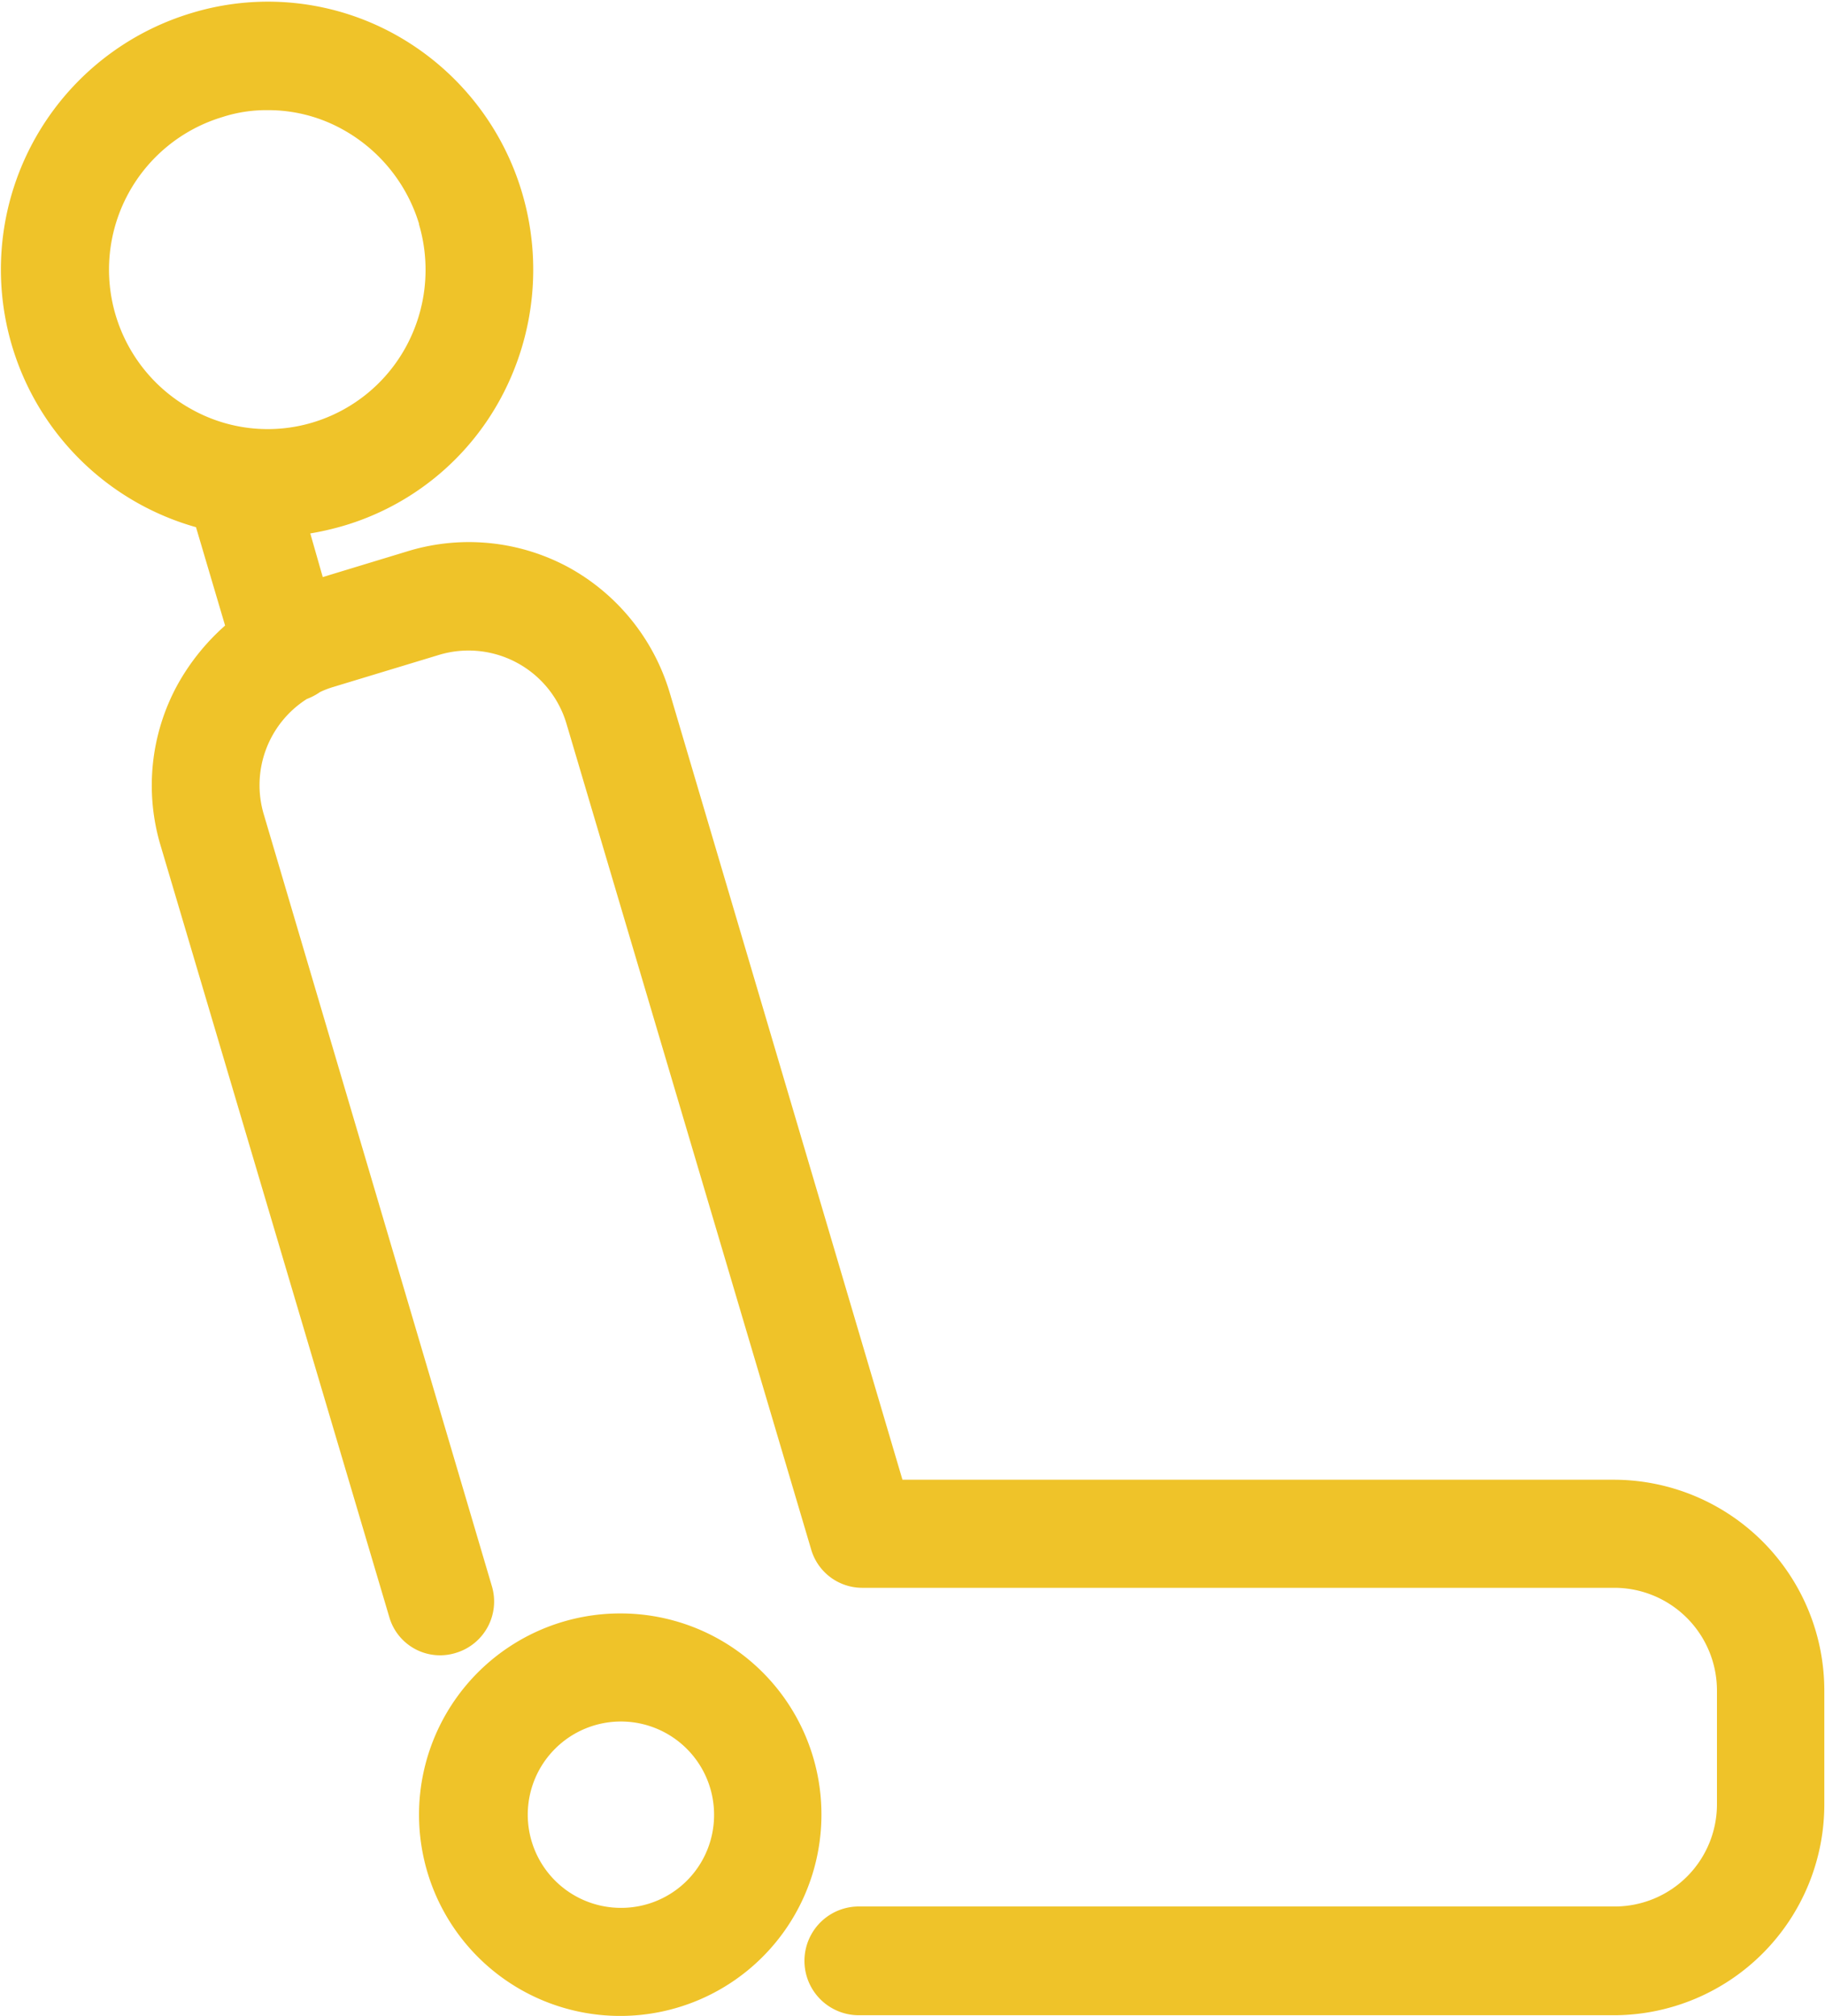 <svg xmlns="http://www.w3.org/2000/svg" width="26.35" height="29.1" viewBox="0 0 26.35 29.1">
  <defs>
    <style>
      .cls-1 {
        fill: #efc329;
        fill-rule: evenodd;
      }
    </style>
  </defs>
  <path id="advantage-chairs" class="cls-1" d="M1390.09,2466.85a2.905,2.905,0,1,0,2.89,2.91A2.9,2.9,0,0,0,1390.09,2466.85Zm0,4.25a1.345,1.345,0,1,1,1.34-1.34A1.34,1.34,0,0,1,1390.09,2471.1Zm14.35-6.18h-10.29l-3.36-11.36a3.059,3.059,0,0,0-1.46-1.81,3.023,3.023,0,0,0-2.3-.24l-1.25.38-0.18-.63a4.15,4.15,0,0,0,.48-0.11,3.8,3.8,0,0,0,2.28-1.86,3.906,3.906,0,0,0,.3-2.94,3.865,3.865,0,0,0-1.85-2.3,3.791,3.791,0,0,0-2.93-.3,3.865,3.865,0,0,0,.07,7.42l0.42,1.42a3.226,3.226,0,0,0-.69.86,3.028,3.028,0,0,0-.24,2.32l3.3,11.13a0.763,0.763,0,0,0,.96.52,0.774,0.774,0,0,0,.52-0.97l-3.29-11.13a1.475,1.475,0,0,1,.62-1.67,0.848,0.848,0,0,0,.19-0.1,1.336,1.336,0,0,1,.18-0.07l1.55-.47a1.475,1.475,0,0,1,1.83,1l3.53,11.91a0.768,0.768,0,0,0,.74.56h10.87a1.483,1.483,0,0,1,1.47,1.49v1.63a1.475,1.475,0,0,1-1.47,1.48h-10.92a0.785,0.785,0,0,0,0,1.57h10.92a3.043,3.043,0,0,0,3.02-3.05v-1.63A3.043,3.043,0,0,0,1404.44,2464.92Zm-21.65-16.81a2.3,2.3,0,0,1,1.54-2.86,2.052,2.052,0,0,1,.65-0.1,2.213,2.213,0,0,1,1.09.28,2.329,2.329,0,0,1,1.1,1.36v0.01a2.321,2.321,0,0,1-.18,1.75,2.28,2.28,0,0,1-1.36,1.11,2.254,2.254,0,0,1-1.74-.19A2.3,2.3,0,0,1,1382.79,2448.11Z" transform="translate(-1381.12 -2443.56)"/>
</svg>
